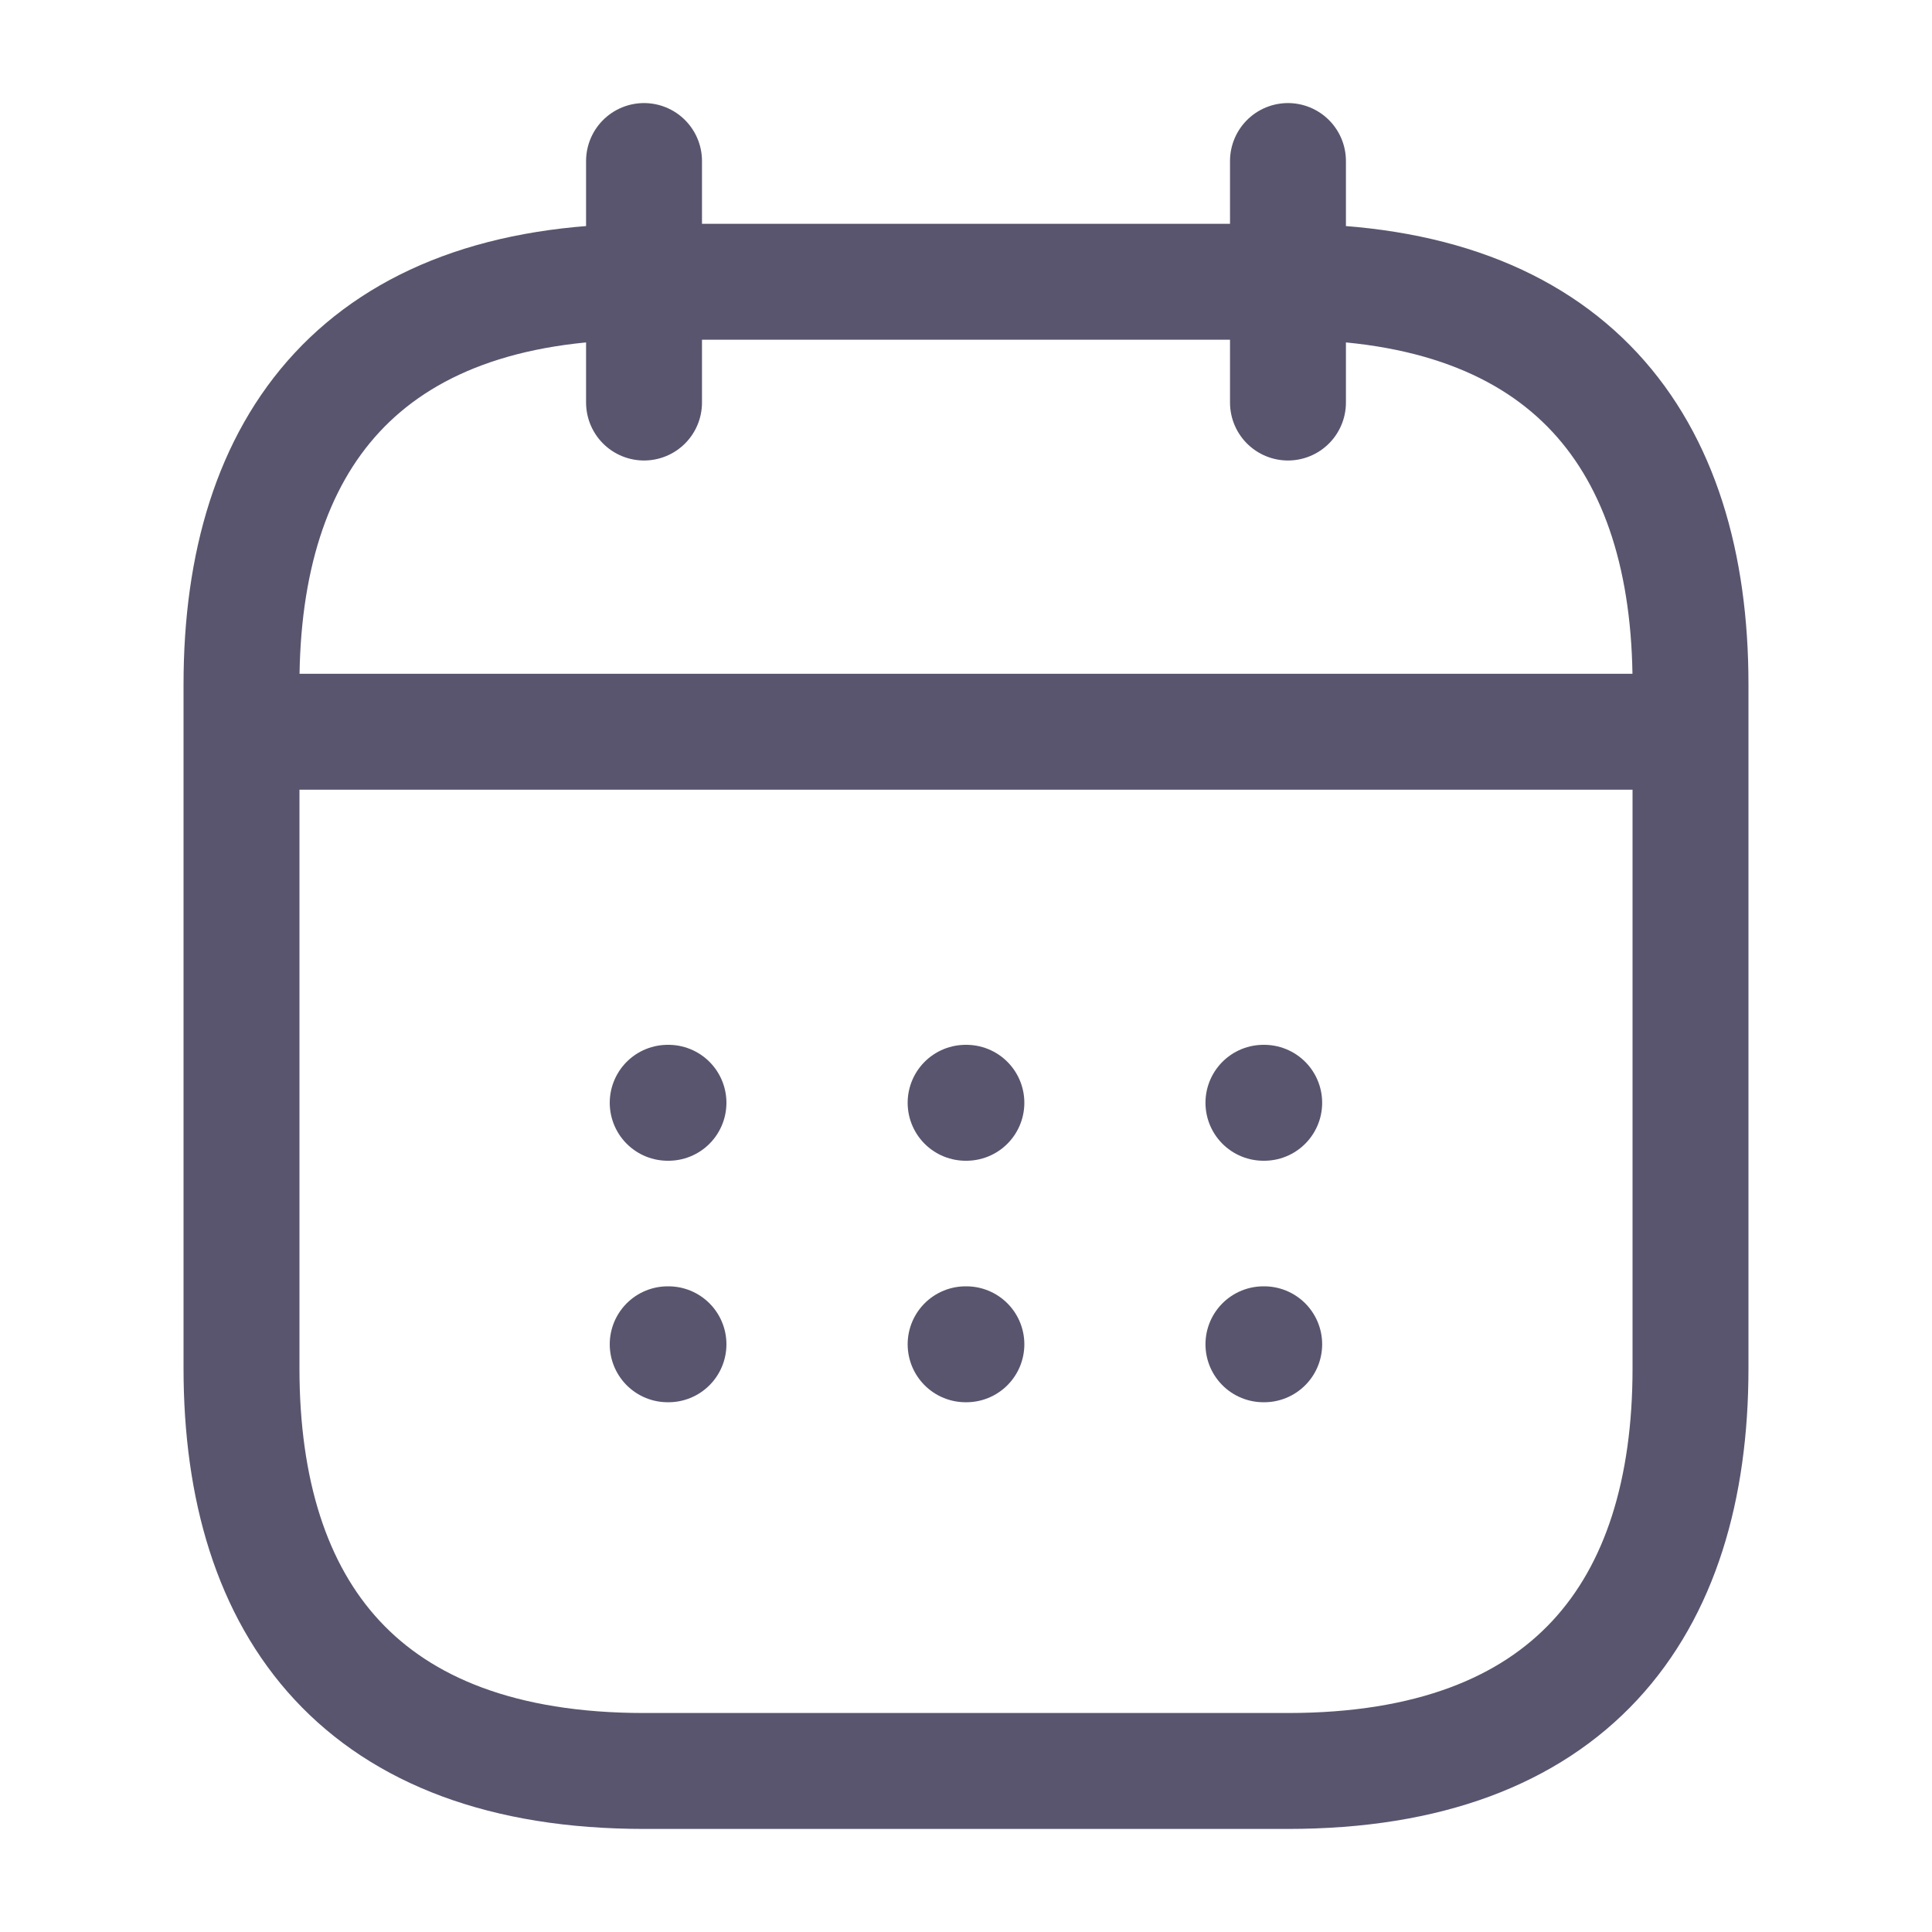 <svg width="20" height="20" viewBox="0 0 20 20" fill="none" xmlns="http://www.w3.org/2000/svg">
<path d="M6.667 1.667V4.167M13.333 1.667V4.167M2.917 7.575H17.083M17.5 7.083V14.166C17.5 16.666 16.25 18.333 13.333 18.333H6.667C3.75 18.333 2.5 16.666 2.5 14.166V7.083C2.5 4.583 3.75 2.917 6.667 2.917H13.333C16.25 2.917 17.5 4.583 17.5 7.083Z" stroke="#5A556E" stroke-width="1.2" stroke-miterlimit="10" stroke-linecap="round" stroke-linejoin="round"/>
<path d="M13.079 11.416H13.087M13.079 13.916H13.087M9.996 11.416H10.004M9.996 13.916H10.004M6.912 11.416H6.92M6.912 13.916H6.92" stroke="#5A556E" stroke-width="1.2" stroke-linecap="round" stroke-linejoin="round"/>
</svg>
